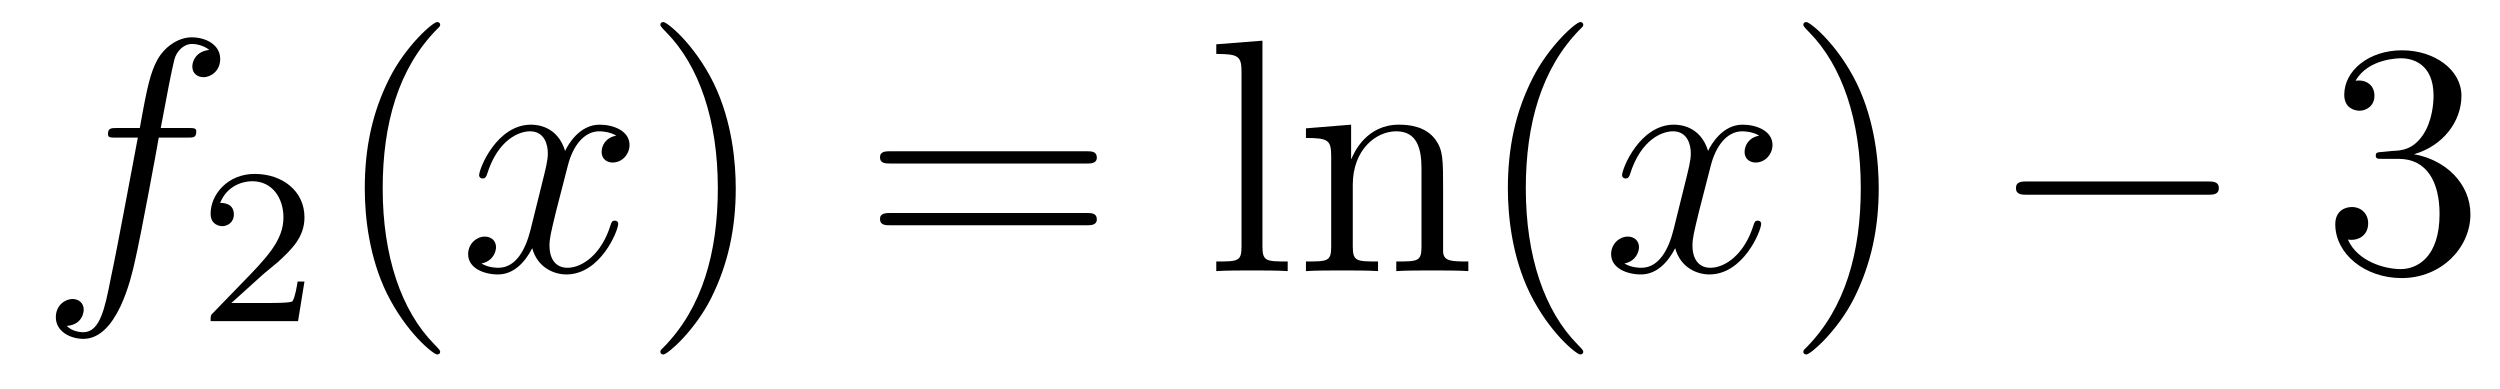 <?xml version='1.0'?>
<!-- This file was generated by dvisvgm 1.14.1 -->
<svg height='14pt' version='1.1' viewBox='0 -14 90 14' width='90pt' xmlns='http://www.w3.org/2000/svg' xmlns:xlink='http://www.w3.org/1999/xlink'>
<g id='page1'>
<g transform='matrix(1 0 0 1 -127 650)'>
<path d='M133.732 -659.046C133.971 -659.046 134.066 -659.046 134.066 -659.273C134.066 -659.392 133.971 -659.392 133.755 -659.392H132.787C133.014 -660.623 133.182 -661.472 133.277 -661.855C133.349 -662.142 133.6 -662.417 133.911 -662.417C134.162 -662.417 134.413 -662.309 134.532 -662.202C134.066 -662.154 133.923 -661.807 133.923 -661.604C133.923 -661.365 134.102 -661.221 134.329 -661.221C134.568 -661.221 134.927 -661.424 134.927 -661.879C134.927 -662.381 134.425 -662.656 133.899 -662.656C133.385 -662.656 132.883 -662.273 132.644 -661.807C132.428 -661.388 132.309 -660.958 132.034 -659.392H131.233C131.006 -659.392 130.887 -659.392 130.887 -659.177C130.887 -659.046 130.958 -659.046 131.197 -659.046H131.962C131.747 -657.934 131.257 -655.232 130.982 -653.953C130.779 -652.913 130.6 -652.04 130.002 -652.04C129.966 -652.04 129.619 -652.04 129.404 -652.267C130.014 -652.315 130.014 -652.841 130.014 -652.853C130.014 -653.092 129.834 -653.236 129.608 -653.236C129.368 -653.236 129.01 -653.032 129.01 -652.578C129.01 -652.064 129.536 -651.801 130.002 -651.801C131.221 -651.801 131.723 -653.989 131.855 -654.587C132.07 -655.507 132.656 -658.687 132.715 -659.046H133.732Z' fill-rule='evenodd'/>
<path d='M136.407 -654.066C136.535 -654.185 136.869 -654.448 136.997 -654.56C137.491 -655.014 137.961 -655.452 137.961 -656.177C137.961 -657.125 137.164 -657.739 136.168 -657.739C135.212 -657.739 134.582 -657.014 134.582 -656.305C134.582 -655.914 134.893 -655.858 135.005 -655.858C135.172 -655.858 135.419 -655.978 135.419 -656.281C135.419 -656.695 135.021 -656.695 134.925 -656.695C135.156 -657.277 135.69 -657.476 136.08 -657.476C136.822 -657.476 137.204 -656.847 137.204 -656.177C137.204 -655.348 136.622 -654.743 135.682 -653.779L134.678 -652.743C134.582 -652.655 134.582 -652.639 134.582 -652.44H137.73L137.961 -653.866H137.714C137.69 -653.707 137.626 -653.308 137.531 -653.157C137.483 -653.093 136.877 -653.093 136.75 -653.093H135.331L136.407 -654.066Z' fill-rule='evenodd'/>
<path d='M142.845 -651.335C142.845 -651.371 142.845 -651.395 142.642 -651.598C141.447 -652.806 140.777 -654.778 140.777 -657.217C140.777 -659.536 141.339 -661.532 142.726 -662.943C142.845 -663.05 142.845 -663.074 142.845 -663.11C142.845 -663.182 142.785 -663.206 142.737 -663.206C142.582 -663.206 141.602 -662.345 141.016 -661.173C140.407 -659.966 140.132 -658.687 140.132 -657.217C140.132 -656.152 140.299 -654.73 140.92 -653.451C141.626 -652.017 142.606 -651.239 142.737 -651.239C142.785 -651.239 142.845 -651.263 142.845 -651.335Z' fill-rule='evenodd'/>
<path d='M149.185 -659.117C148.802 -659.046 148.659 -658.759 148.659 -658.532C148.659 -658.245 148.886 -658.149 149.053 -658.149C149.412 -658.149 149.663 -658.46 149.663 -658.782C149.663 -659.285 149.089 -659.512 148.587 -659.512C147.858 -659.512 147.451 -658.794 147.344 -658.567C147.069 -659.464 146.328 -659.512 146.113 -659.512C144.893 -659.512 144.248 -657.946 144.248 -657.683C144.248 -657.635 144.295 -657.575 144.379 -657.575C144.475 -657.575 144.499 -657.647 144.523 -657.695C144.929 -659.022 145.73 -659.273 146.077 -659.273C146.615 -659.273 146.722 -658.771 146.722 -658.484C146.722 -658.221 146.65 -657.946 146.507 -657.372L146.101 -655.734C145.921 -655.017 145.575 -654.36 144.941 -654.36C144.881 -654.36 144.583 -654.36 144.331 -654.515C144.762 -654.599 144.857 -654.957 144.857 -655.101C144.857 -655.34 144.678 -655.483 144.451 -655.483C144.164 -655.483 143.853 -655.232 143.853 -654.85C143.853 -654.348 144.415 -654.12 144.929 -654.12C145.503 -654.12 145.91 -654.575 146.16 -655.065C146.352 -654.36 146.949 -654.12 147.392 -654.12C148.611 -654.12 149.256 -655.687 149.256 -655.949C149.256 -656.009 149.209 -656.057 149.137 -656.057C149.03 -656.057 149.017 -655.997 148.982 -655.902C148.659 -654.85 147.966 -654.36 147.428 -654.36C147.009 -654.36 146.782 -654.67 146.782 -655.16C146.782 -655.423 146.83 -655.615 147.021 -656.404L147.44 -658.029C147.619 -658.747 148.025 -659.273 148.575 -659.273C148.599 -659.273 148.934 -659.273 149.185 -659.117Z' fill-rule='evenodd'/>
<path d='M153.487 -657.217C153.487 -658.125 153.368 -659.607 152.698 -660.994C151.993 -662.428 151.013 -663.206 150.881 -663.206C150.833 -663.206 150.774 -663.182 150.774 -663.11C150.774 -663.074 150.774 -663.05 150.977 -662.847C152.172 -661.64 152.842 -659.667 152.842 -657.228C152.842 -654.909 152.28 -652.913 150.893 -651.502C150.774 -651.395 150.774 -651.371 150.774 -651.335C150.774 -651.263 150.833 -651.239 150.881 -651.239C151.037 -651.239 152.017 -652.1 152.603 -653.272C153.213 -654.491 153.487 -655.782 153.487 -657.217Z' fill-rule='evenodd'/>
<path d='M166.104 -658.113C166.271 -658.113 166.486 -658.113 166.486 -658.328C166.486 -658.555 166.283 -658.555 166.104 -658.555H159.063C158.895 -658.555 158.68 -658.555 158.68 -658.34C158.68 -658.113 158.884 -658.113 159.063 -658.113H166.104ZM166.104 -655.89C166.271 -655.89 166.486 -655.89 166.486 -656.105C166.486 -656.332 166.283 -656.332 166.104 -656.332H159.063C158.895 -656.332 158.68 -656.332 158.68 -656.117C158.68 -655.89 158.884 -655.89 159.063 -655.89H166.104Z' fill-rule='evenodd'/>
<path d='M172.448 -662.536L170.786 -662.405V-662.058C171.6 -662.058 171.695 -661.974 171.695 -661.388V-655.125C171.695 -654.587 171.564 -654.587 170.786 -654.587V-654.24C171.121 -654.264 171.707 -654.264 172.065 -654.264C172.424 -654.264 173.022 -654.264 173.357 -654.24V-654.587C172.592 -654.587 172.448 -654.587 172.448 -655.125V-662.536ZM178.952 -657.145C178.952 -658.257 178.952 -658.591 178.677 -658.974C178.33 -659.44 177.768 -659.512 177.362 -659.512C176.202 -659.512 175.748 -658.52 175.652 -658.281H175.64V-659.512L174.014 -659.38V-659.033C174.827 -659.033 174.923 -658.95 174.923 -658.364V-655.125C174.923 -654.587 174.792 -654.587 174.014 -654.587V-654.24C174.325 -654.264 174.971 -654.264 175.305 -654.264C175.652 -654.264 176.298 -654.264 176.609 -654.24V-654.587C175.844 -654.587 175.7 -654.587 175.7 -655.125V-657.348C175.7 -658.603 176.525 -659.273 177.266 -659.273S178.174 -658.663 178.174 -657.934V-655.125C178.174 -654.587 178.043 -654.587 177.266 -654.587V-654.24C177.577 -654.264 178.222 -654.264 178.557 -654.264C178.904 -654.264 179.549 -654.264 179.86 -654.24V-654.587C179.262 -654.587 178.964 -654.587 178.952 -654.945V-657.145ZM183.997 -651.335C183.997 -651.371 183.997 -651.395 183.794 -651.598C182.598 -652.806 181.929 -654.778 181.929 -657.217C181.929 -659.536 182.491 -661.532 183.878 -662.943C183.997 -663.05 183.997 -663.074 183.997 -663.11C183.997 -663.182 183.937 -663.206 183.889 -663.206C183.734 -663.206 182.754 -662.345 182.168 -661.173C181.558 -659.966 181.283 -658.687 181.283 -657.217C181.283 -656.152 181.451 -654.73 182.072 -653.451C182.778 -652.017 183.758 -651.239 183.889 -651.239C183.937 -651.239 183.997 -651.263 183.997 -651.335Z' fill-rule='evenodd'/>
<path d='M190.332 -659.117C189.949 -659.046 189.806 -658.759 189.806 -658.532C189.806 -658.245 190.033 -658.149 190.2 -658.149C190.559 -658.149 190.81 -658.46 190.81 -658.782C190.81 -659.285 190.236 -659.512 189.734 -659.512C189.005 -659.512 188.598 -658.794 188.491 -658.567C188.216 -659.464 187.475 -659.512 187.26 -659.512C186.04 -659.512 185.394 -657.946 185.394 -657.683C185.394 -657.635 185.442 -657.575 185.526 -657.575C185.622 -657.575 185.646 -657.647 185.67 -657.695C186.076 -659.022 186.877 -659.273 187.224 -659.273C187.762 -659.273 187.869 -658.771 187.869 -658.484C187.869 -658.221 187.797 -657.946 187.654 -657.372L187.248 -655.734C187.068 -655.017 186.722 -654.36 186.088 -654.36C186.028 -654.36 185.73 -654.36 185.478 -654.515C185.909 -654.599 186.004 -654.957 186.004 -655.101C186.004 -655.34 185.825 -655.483 185.598 -655.483C185.311 -655.483 185 -655.232 185 -654.85C185 -654.348 185.562 -654.12 186.076 -654.12C186.65 -654.12 187.056 -654.575 187.307 -655.065C187.499 -654.36 188.096 -654.12 188.539 -654.12C189.758 -654.12 190.403 -655.687 190.403 -655.949C190.403 -656.009 190.356 -656.057 190.284 -656.057C190.176 -656.057 190.164 -655.997 190.129 -655.902C189.806 -654.85 189.112 -654.36 188.574 -654.36C188.156 -654.36 187.929 -654.67 187.929 -655.16C187.929 -655.423 187.977 -655.615 188.168 -656.404L188.586 -658.029C188.766 -658.747 189.172 -659.273 189.722 -659.273C189.746 -659.273 190.081 -659.273 190.332 -659.117Z' fill-rule='evenodd'/>
<path d='M194.634 -657.217C194.634 -658.125 194.515 -659.607 193.846 -660.994C193.14 -662.428 192.16 -663.206 192.028 -663.206C191.98 -663.206 191.921 -663.182 191.921 -663.11C191.921 -663.074 191.921 -663.05 192.124 -662.847C193.319 -661.64 193.988 -659.667 193.988 -657.228C193.988 -654.909 193.427 -652.913 192.04 -651.502C191.921 -651.395 191.921 -651.371 191.921 -651.335C191.921 -651.263 191.98 -651.239 192.028 -651.239C192.184 -651.239 193.164 -652.1 193.75 -653.272C194.359 -654.491 194.634 -655.782 194.634 -657.217Z' fill-rule='evenodd'/>
<path d='M206.46 -656.989C206.663 -656.989 206.878 -656.989 206.878 -657.228C206.878 -657.468 206.663 -657.468 206.46 -657.468H199.992C199.789 -657.468 199.574 -657.468 199.574 -657.228C199.574 -656.989 199.789 -656.989 199.992 -656.989H206.46Z' fill-rule='evenodd'/>
<path d='M212.779 -658.532C212.576 -658.52 212.528 -658.507 212.528 -658.4C212.528 -658.281 212.588 -658.281 212.803 -658.281H213.354C214.369 -658.281 214.824 -657.444 214.824 -656.296C214.824 -654.73 214.01 -654.312 213.425 -654.312C212.851 -654.312 211.871 -654.587 211.524 -655.376C211.907 -655.316 212.254 -655.531 212.254 -655.961C212.254 -656.308 212.003 -656.547 211.668 -656.547C211.381 -656.547 211.07 -656.38 211.07 -655.926C211.07 -654.862 212.134 -653.989 213.461 -653.989C214.884 -653.989 215.935 -655.077 215.935 -656.284C215.935 -657.384 215.051 -658.245 213.904 -658.448C214.943 -658.747 215.612 -659.619 215.612 -660.552C215.612 -661.496 214.632 -662.189 213.473 -662.189C212.278 -662.189 211.393 -661.46 211.393 -660.588C211.393 -660.109 211.764 -660.014 211.943 -660.014C212.194 -660.014 212.48 -660.193 212.48 -660.552C212.48 -660.934 212.194 -661.102 211.931 -661.102C211.859 -661.102 211.835 -661.102 211.799 -661.09C212.254 -661.902 213.377 -661.902 213.437 -661.902C213.832 -661.902 214.608 -661.723 214.608 -660.552C214.608 -660.325 214.573 -659.655 214.226 -659.141C213.868 -658.615 213.461 -658.579 213.138 -658.567L212.779 -658.532Z' fill-rule='evenodd'/>
</g>
</g>
</svg>
